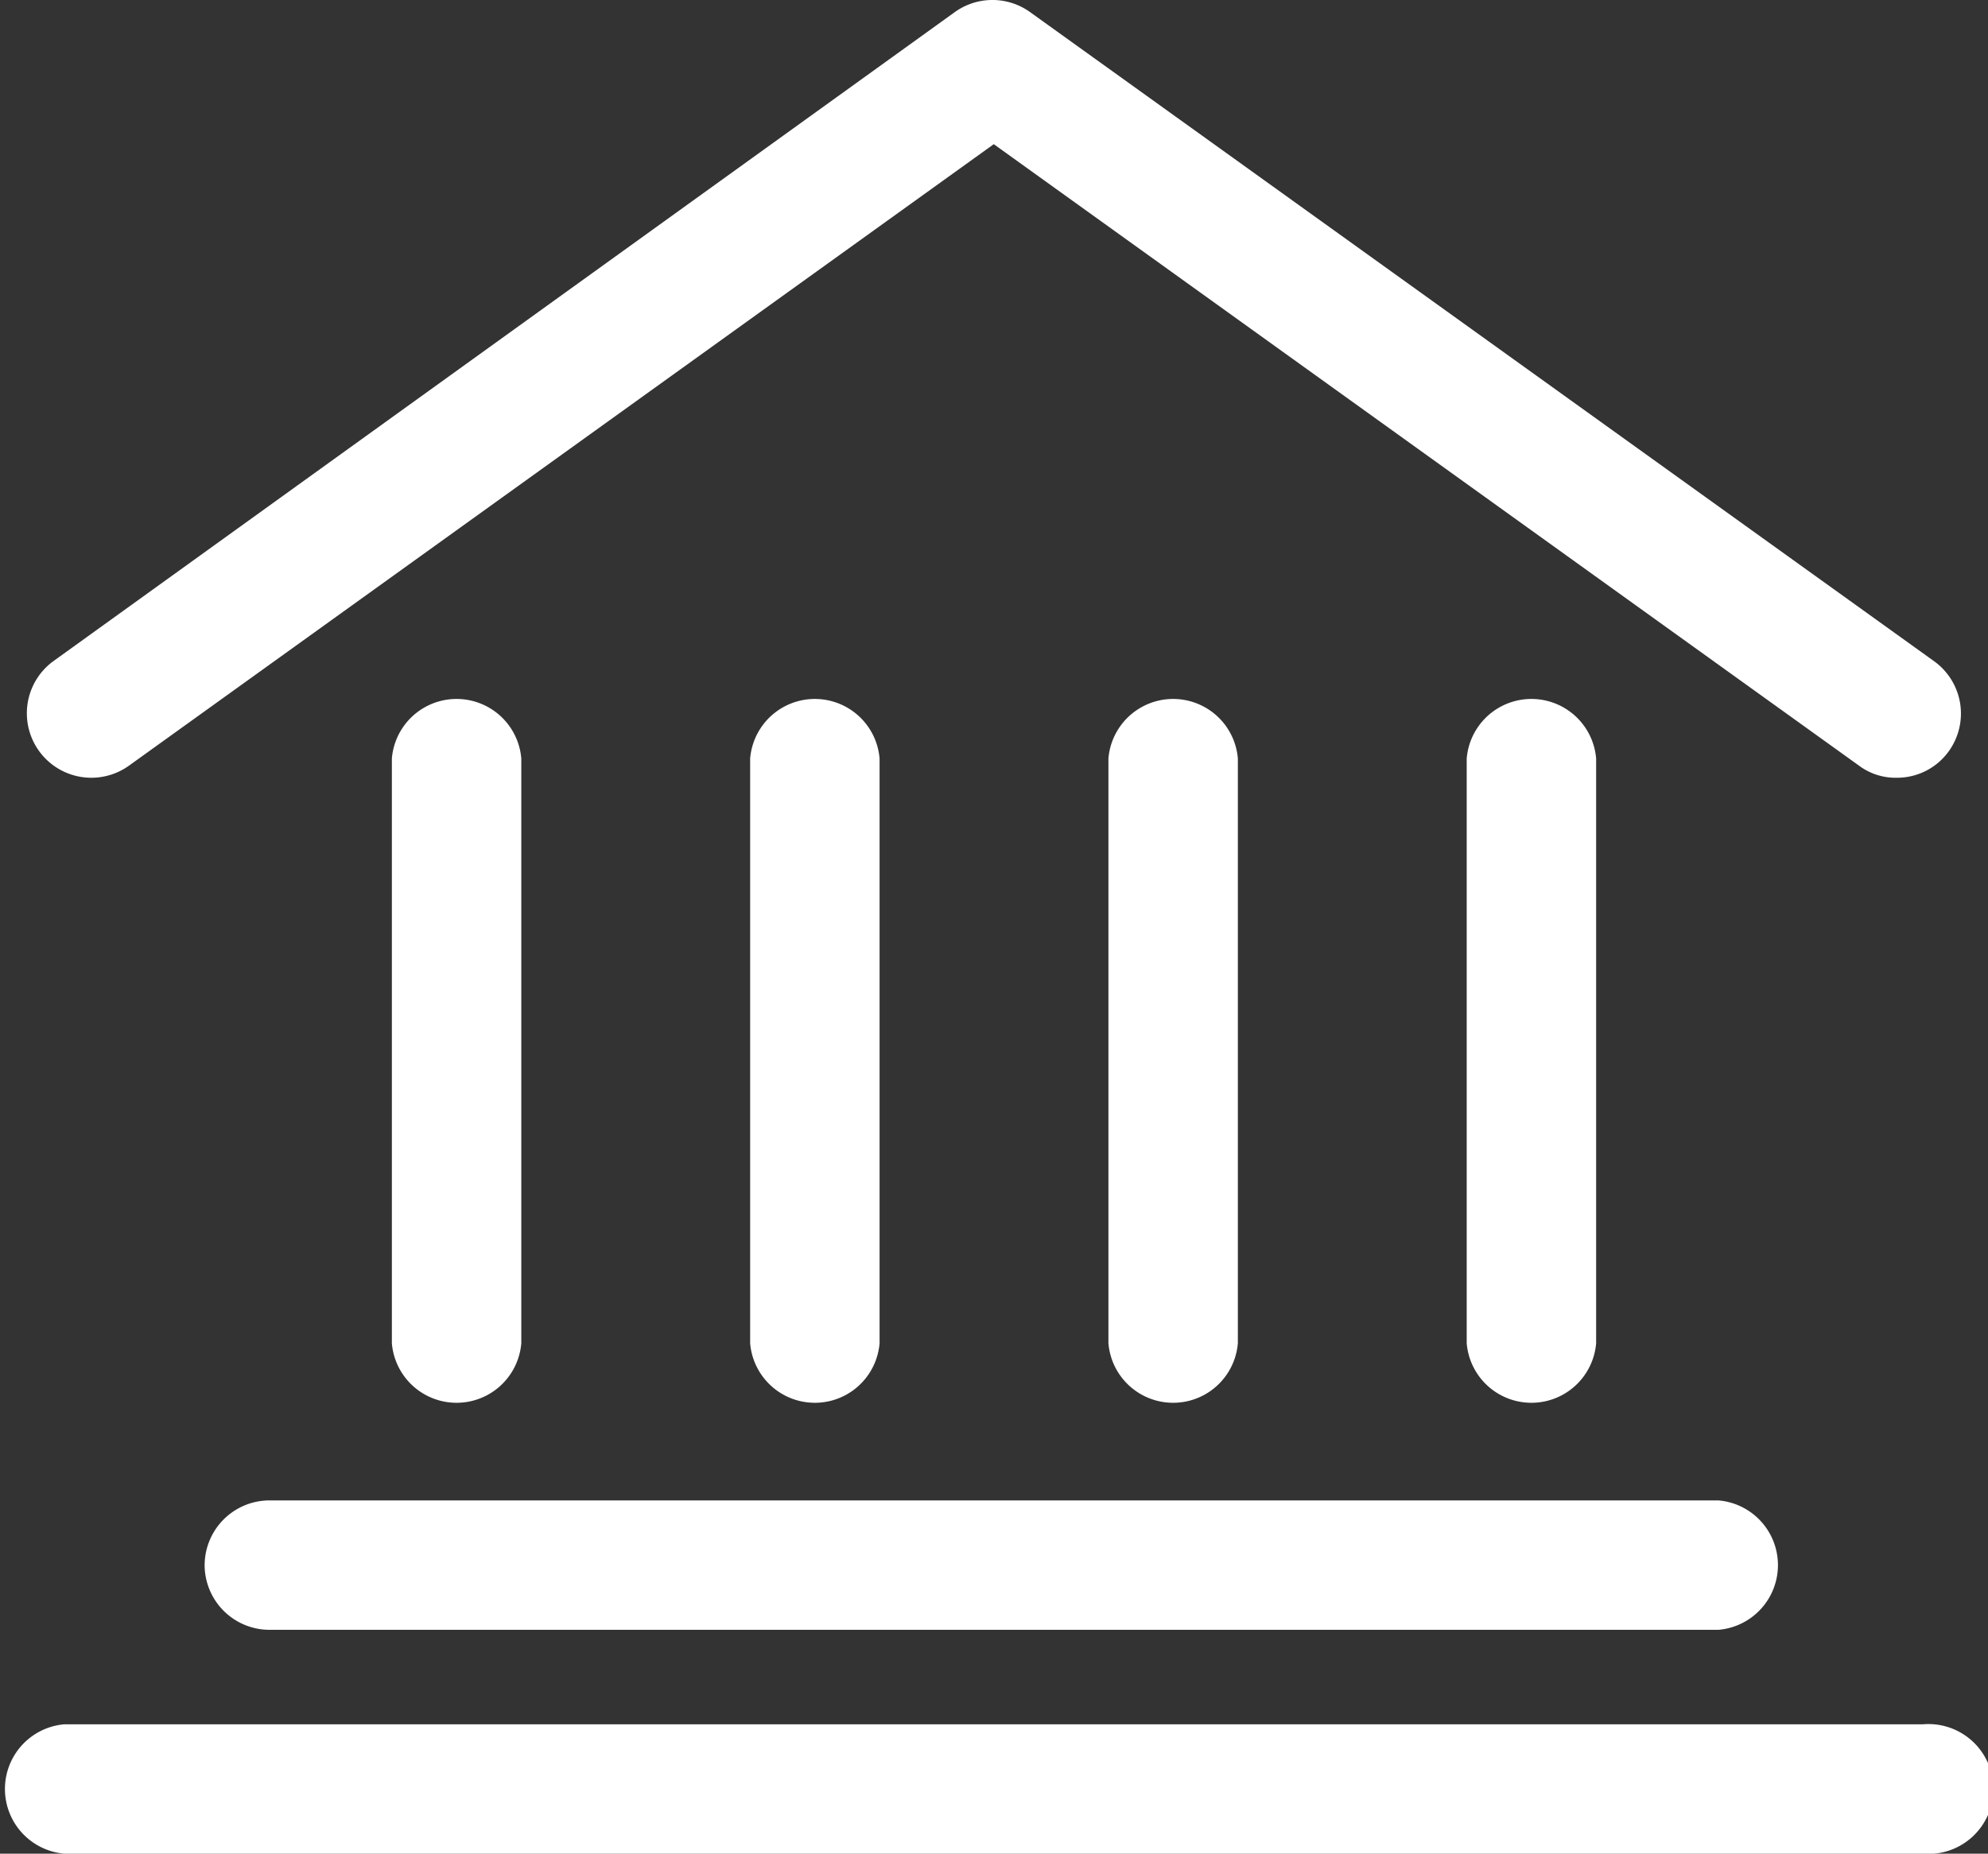 <svg xmlns="http://www.w3.org/2000/svg" id="Livello_1" data-name="Livello 1" viewBox="0 0 44.39 41.4"><rect x="0" y="0" width="44.39" height="41.4" fill="#333333" stroke="none"/><defs><style>.cls-1{fill:#fff;}</style></defs><path class="cls-1" d="M11.64,30V16.94a1.45,1.45,0,0,0-2.89,0V30a1.45,1.45,0,0,0,2.89,0Z"></path><path class="cls-1" d="M19.64,30V16.94a1.45,1.45,0,0,0-2.89,0V30a1.45,1.45,0,0,0,2.89,0Z"></path><path class="cls-1" d="M27.64,30V16.94a1.45,1.45,0,0,0-2.89,0V30a1.45,1.45,0,0,0,2.89,0Z"></path><path class="cls-1" d="M35.64,30V16.94a1.45,1.45,0,0,0-2.89,0V30a1.45,1.45,0,0,0,2.89,0Z"></path><path class="cls-1" d="M2.88,17.1,22.19,3.22,41.51,17.1a1.36,1.36,0,0,0,.84.27,1.42,1.42,0,0,0,1.17-.6,1.44,1.44,0,0,0-.33-2L23,.27a1.44,1.44,0,0,0-1.68,0L1.2,14.76A1.44,1.44,0,0,0,2.88,17.1Z"></path><path class="cls-1" d="M4.57,35A1.45,1.45,0,0,0,6,36.4H38.37a1.45,1.45,0,0,0,0-2.89H6A1.45,1.45,0,0,0,4.57,35Z"></path><path class="cls-1" d="M42.94,38.51H1.44a1.45,1.45,0,0,0,0,2.89h41.5a1.45,1.45,0,1,0,0-2.89Z"></path></svg>